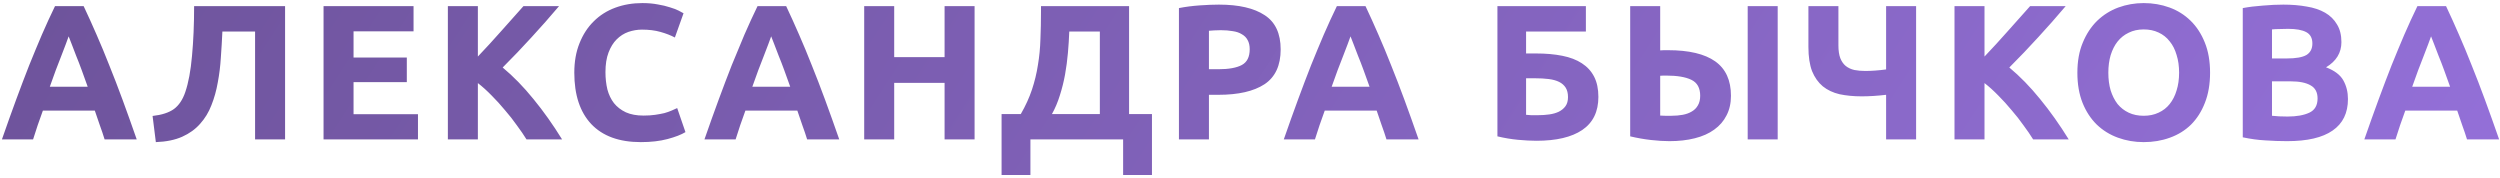 <?xml version="1.0" encoding="UTF-8"?> <svg xmlns="http://www.w3.org/2000/svg" width="520" height="37" viewBox="0 0 520 37" fill="none"> <path d="M21.76 29C21.467 28.04 21.133 27.053 20.76 26.04C20.413 25.027 20.067 24.013 19.72 23H8.92C8.573 24.013 8.213 25.027 7.84 26.04C7.493 27.053 7.173 28.04 6.88 29H0.4C1.44 26.013 2.427 23.253 3.36 20.72C4.293 18.187 5.2 15.8 6.08 13.56C6.987 11.32 7.867 9.2 8.72 7.2C9.6 5.173 10.507 3.2 11.44 1.28H17.4C18.307 3.2 19.2 5.173 20.08 7.2C20.96 9.2 21.84 11.32 22.72 13.56C23.627 15.8 24.547 18.187 25.48 20.72C26.413 23.253 27.4 26.013 28.44 29H21.76ZM14.28 7.56C14.147 7.96 13.947 8.507 13.68 9.2C13.413 9.893 13.107 10.693 12.76 11.6C12.413 12.507 12.027 13.507 11.6 14.6C11.2 15.693 10.787 16.84 10.36 18.04H18.24C17.813 16.84 17.4 15.693 17 14.6C16.6 13.507 16.213 12.507 15.84 11.6C15.493 10.693 15.187 9.893 14.92 9.2C14.653 8.507 14.44 7.96 14.28 7.56ZM46.256 6.56C46.176 8.347 46.069 10.147 45.936 11.96C45.829 13.747 45.616 15.48 45.296 17.16C45.003 18.84 44.563 20.413 43.976 21.88C43.416 23.347 42.629 24.64 41.616 25.76C40.629 26.88 39.389 27.773 37.896 28.44C36.403 29.107 34.576 29.48 32.416 29.56L31.736 24.12C33.656 23.907 35.136 23.427 36.176 22.68C37.216 21.907 38.003 20.733 38.536 19.16C39.203 17.213 39.669 14.707 39.936 11.64C40.229 8.547 40.376 5.093 40.376 1.28H59.296V29H53.056V6.56H46.256ZM67.298 29V1.28H86.018V6.52H73.538V11.96H84.618V17.08H73.538V23.76H86.938V29H67.298ZM109.516 29C108.956 28.093 108.29 27.12 107.516 26.08C106.77 25.013 105.943 23.96 105.036 22.92C104.156 21.853 103.236 20.84 102.276 19.88C101.316 18.893 100.356 18.027 99.396 17.28V29H93.156V1.28H99.396V11.76C101.023 10.053 102.65 8.28 104.276 6.44C105.93 4.573 107.463 2.853 108.876 1.28H116.276C114.383 3.52 112.476 5.68 110.556 7.76C108.663 9.84 106.663 11.933 104.556 14.04C106.77 15.88 108.903 18.067 110.956 20.6C113.036 23.133 115.023 25.933 116.916 29H109.516ZM133.295 29.56C128.788 29.56 125.348 28.307 122.975 25.8C120.628 23.293 119.455 19.733 119.455 15.12C119.455 12.827 119.815 10.787 120.535 9C121.255 7.187 122.241 5.667 123.495 4.44C124.748 3.187 126.241 2.24 127.975 1.6C129.708 0.96 131.588 0.64 133.615 0.64C134.788 0.64 135.855 0.733 136.815 0.92C137.775 1.08 138.615 1.28 139.335 1.52C140.055 1.733 140.655 1.96 141.135 2.2C141.615 2.44 141.961 2.627 142.175 2.76L140.375 7.8C139.521 7.347 138.521 6.96 137.375 6.64C136.255 6.32 134.975 6.16 133.535 6.16C132.575 6.16 131.628 6.32 130.695 6.64C129.788 6.96 128.975 7.48 128.255 8.2C127.561 8.893 127.001 9.8 126.575 10.92C126.148 12.04 125.935 13.4 125.935 15C125.935 16.28 126.068 17.48 126.335 18.6C126.628 19.693 127.081 20.64 127.695 21.44C128.335 22.24 129.161 22.88 130.175 23.36C131.188 23.813 132.415 24.04 133.855 24.04C134.761 24.04 135.575 23.987 136.295 23.88C137.015 23.773 137.655 23.653 138.215 23.52C138.775 23.36 139.268 23.187 139.695 23C140.121 22.813 140.508 22.64 140.855 22.48L142.575 27.48C141.695 28.013 140.455 28.493 138.855 28.92C137.255 29.347 135.401 29.56 133.295 29.56ZM167.885 29C167.592 28.04 167.258 27.053 166.885 26.04C166.538 25.027 166.192 24.013 165.845 23H155.045C154.698 24.013 154.338 25.027 153.965 26.04C153.618 27.053 153.298 28.04 153.005 29H146.525C147.565 26.013 148.552 23.253 149.485 20.72C150.418 18.187 151.325 15.8 152.205 13.56C153.112 11.32 153.992 9.2 154.845 7.2C155.725 5.173 156.632 3.2 157.565 1.28H163.525C164.432 3.2 165.325 5.173 166.205 7.2C167.085 9.2 167.965 11.32 168.845 13.56C169.752 15.8 170.672 18.187 171.605 20.72C172.538 23.253 173.525 26.013 174.565 29H167.885ZM160.405 7.56C160.272 7.96 160.072 8.507 159.805 9.2C159.538 9.893 159.232 10.693 158.885 11.6C158.538 12.507 158.152 13.507 157.725 14.6C157.325 15.693 156.912 16.84 156.485 18.04H164.365C163.938 16.84 163.525 15.693 163.125 14.6C162.725 13.507 162.338 12.507 161.965 11.6C161.618 10.693 161.312 9.893 161.045 9.2C160.778 8.507 160.565 7.96 160.405 7.56ZM196.473 1.28H202.713V29H196.473V17.24H185.993V29H179.753V1.28H185.993V11.88H196.473V1.28ZM208.328 23.72H212.328C213.315 22.013 214.088 20.32 214.648 18.64C215.208 16.96 215.621 15.253 215.888 13.52C216.181 11.787 216.355 10 216.408 8.16C216.488 6.32 216.528 4.387 216.528 2.36V1.28H234.848V23.72H239.608V36.4H233.608V29H214.328V36.4H208.328V23.72ZM222.408 6.56C222.355 8 222.261 9.48 222.128 11C221.995 12.52 221.795 14.027 221.528 15.52C221.261 16.987 220.901 18.427 220.448 19.84C220.021 21.227 219.475 22.52 218.808 23.72H228.768V6.56H222.408ZM253.539 0.96C257.672 0.96 260.845 1.693 263.059 3.16C265.272 4.6 266.379 6.973 266.379 10.28C266.379 13.613 265.259 16.027 263.019 17.52C260.779 18.987 257.579 19.72 253.419 19.72H251.459V29H245.219V1.68C246.579 1.413 248.019 1.227 249.539 1.12C251.059 1.013 252.392 0.96 253.539 0.96ZM253.939 6.28C253.485 6.28 253.032 6.293 252.579 6.32C252.152 6.347 251.779 6.373 251.459 6.4V14.4H253.419C255.579 14.4 257.205 14.107 258.299 13.52C259.392 12.933 259.939 11.84 259.939 10.24C259.939 9.467 259.792 8.827 259.499 8.32C259.232 7.813 258.832 7.413 258.299 7.12C257.792 6.8 257.165 6.587 256.419 6.48C255.672 6.347 254.845 6.28 253.939 6.28ZM288.387 29C288.093 28.04 287.76 27.053 287.387 26.04C287.04 25.027 286.693 24.013 286.347 23H275.547C275.2 24.013 274.84 25.027 274.467 26.04C274.12 27.053 273.8 28.04 273.507 29H267.027C268.067 26.013 269.053 23.253 269.987 20.72C270.92 18.187 271.827 15.8 272.707 13.56C273.613 11.32 274.493 9.2 275.347 7.2C276.227 5.173 277.133 3.2 278.067 1.28H284.027C284.933 3.2 285.827 5.173 286.707 7.2C287.587 9.2 288.467 11.32 289.347 13.56C290.253 15.8 291.173 18.187 292.107 20.72C293.04 23.253 294.027 26.013 295.067 29H288.387ZM280.907 7.56C280.773 7.96 280.573 8.507 280.307 9.2C280.04 9.893 279.733 10.693 279.387 11.6C279.04 12.507 278.653 13.507 278.227 14.6C277.827 15.693 277.413 16.84 276.987 18.04H284.867C284.44 16.84 284.027 15.693 283.627 14.6C283.227 13.507 282.84 12.507 282.467 11.6C282.12 10.693 281.813 9.893 281.547 9.2C281.28 8.507 281.067 7.96 280.907 7.56ZM317.424 6.56V11.12H319.464C321.517 11.12 323.344 11.28 324.944 11.6C326.571 11.92 327.931 12.44 329.024 13.16C330.144 13.88 330.997 14.813 331.584 15.96C332.171 17.107 332.464 18.507 332.464 20.16C332.464 23.227 331.344 25.52 329.104 27.04C326.891 28.533 323.717 29.28 319.584 29.28C318.464 29.28 317.184 29.213 315.744 29.08C314.331 28.947 312.904 28.707 311.464 28.36V1.28H329.864V6.56H317.424ZM319.904 23.96C320.731 23.96 321.517 23.907 322.264 23.8C323.011 23.693 323.664 23.507 324.224 23.24C324.811 22.947 325.277 22.56 325.624 22.08C325.971 21.6 326.144 20.973 326.144 20.2C326.144 19.4 325.984 18.747 325.664 18.24C325.344 17.733 324.891 17.333 324.304 17.04C323.717 16.747 322.997 16.547 322.144 16.44C321.291 16.333 320.331 16.28 319.264 16.28H317.424V23.88C317.717 23.907 318.064 23.933 318.464 23.96C318.891 23.96 319.371 23.96 319.904 23.96ZM360.04 19.92C360.04 21.467 359.733 22.827 359.12 24C358.533 25.173 357.68 26.16 356.56 26.96C355.466 27.76 354.12 28.36 352.52 28.76C350.946 29.16 349.186 29.36 347.24 29.36C346.12 29.36 344.84 29.28 343.4 29.12C341.986 28.96 340.546 28.707 339.08 28.36V1.28H345.32V10.48C345.613 10.453 345.88 10.44 346.12 10.44C346.386 10.44 346.666 10.44 346.96 10.44C351.306 10.44 354.573 11.213 356.76 12.76C358.946 14.307 360.04 16.693 360.04 19.92ZM363.52 1.28H369.76V29H363.52V1.28ZM346.56 15.72C346.426 15.72 346.24 15.72 346 15.72C345.76 15.72 345.533 15.733 345.32 15.76V24.04C345.613 24.067 345.946 24.08 346.32 24.08C346.693 24.08 347.146 24.08 347.68 24.08C348.506 24.08 349.28 24.013 350 23.88C350.72 23.747 351.346 23.52 351.88 23.2C352.44 22.88 352.866 22.453 353.16 21.92C353.48 21.387 353.64 20.72 353.64 19.92C353.64 18.293 353.026 17.187 351.8 16.6C350.6 16.013 348.853 15.72 346.56 15.72ZM382.39 9.44C382.39 10.533 382.523 11.427 382.79 12.12C383.057 12.787 383.43 13.32 383.91 13.72C384.417 14.12 385.017 14.4 385.71 14.56C386.403 14.693 387.163 14.76 387.99 14.76C388.63 14.76 389.31 14.733 390.03 14.68C390.777 14.627 391.537 14.547 392.31 14.44V1.28H398.55V29H392.31V19.72C391.403 19.827 390.523 19.907 389.67 19.96C388.817 20.013 388.003 20.04 387.23 20.04C385.55 20.04 384.017 19.893 382.63 19.6C381.27 19.28 380.11 18.733 379.15 17.96C378.19 17.16 377.443 16.107 376.91 14.8C376.403 13.467 376.15 11.787 376.15 9.76V1.28H382.39V9.44ZM422.897 29C422.337 28.093 421.671 27.12 420.897 26.08C420.151 25.013 419.324 23.96 418.417 22.92C417.537 21.853 416.617 20.84 415.657 19.88C414.697 18.893 413.737 18.027 412.777 17.28V29H406.537V1.28H412.777V11.76C414.404 10.053 416.031 8.28 417.657 6.44C419.311 4.573 420.844 2.853 422.257 1.28H429.657C427.764 3.52 425.857 5.68 423.937 7.76C422.044 9.84 420.044 11.933 417.937 14.04C420.151 15.88 422.284 18.067 424.337 20.6C426.417 23.133 428.404 25.933 430.297 29H422.897ZM438.534 15.12C438.534 16.48 438.694 17.707 439.014 18.8C439.36 19.893 439.84 20.84 440.454 21.64C441.094 22.413 441.867 23.013 442.774 23.44C443.68 23.867 444.72 24.08 445.894 24.08C447.04 24.08 448.067 23.867 448.974 23.44C449.907 23.013 450.68 22.413 451.294 21.64C451.934 20.84 452.414 19.893 452.734 18.8C453.08 17.707 453.254 16.48 453.254 15.12C453.254 13.76 453.08 12.533 452.734 11.44C452.414 10.32 451.934 9.373 451.294 8.6C450.68 7.8 449.907 7.187 448.974 6.76C448.067 6.333 447.04 6.12 445.894 6.12C444.72 6.12 443.68 6.347 442.774 6.8C441.867 7.227 441.094 7.84 440.454 8.64C439.84 9.413 439.36 10.36 439.014 11.48C438.694 12.573 438.534 13.787 438.534 15.12ZM459.694 15.12C459.694 17.493 459.334 19.587 458.614 21.4C457.92 23.187 456.96 24.693 455.734 25.92C454.507 27.12 453.04 28.027 451.334 28.64C449.654 29.253 447.84 29.56 445.894 29.56C444 29.56 442.214 29.253 440.534 28.64C438.854 28.027 437.387 27.12 436.134 25.92C434.88 24.693 433.894 23.187 433.174 21.4C432.454 19.587 432.094 17.493 432.094 15.12C432.094 12.747 432.467 10.667 433.214 8.88C433.96 7.067 434.96 5.547 436.214 4.32C437.494 3.093 438.96 2.173 440.614 1.56C442.294 0.947 444.054 0.64 445.894 0.64C447.787 0.64 449.574 0.947 451.254 1.56C452.934 2.173 454.4 3.093 455.654 4.32C456.907 5.547 457.894 7.067 458.614 8.88C459.334 10.667 459.694 12.747 459.694 15.12ZM475.735 29.36C474.215 29.36 472.695 29.307 471.175 29.2C469.682 29.12 468.122 28.907 466.495 28.56V1.68C467.775 1.44 469.175 1.267 470.695 1.16C472.215 1.027 473.629 0.96 474.935 0.96C476.695 0.96 478.309 1.093 479.775 1.36C481.269 1.6 482.549 2.027 483.615 2.64C484.682 3.253 485.509 4.067 486.095 5.08C486.709 6.067 487.015 7.293 487.015 8.76C487.015 10.973 485.949 12.72 483.815 14C485.575 14.667 486.775 15.573 487.415 16.72C488.055 17.867 488.375 19.16 488.375 20.6C488.375 23.507 487.309 25.693 485.175 27.16C483.069 28.627 479.922 29.36 475.735 29.36ZM472.575 16.92V24.08C473.029 24.133 473.522 24.173 474.055 24.2C474.589 24.227 475.175 24.24 475.815 24.24C477.682 24.24 479.189 23.973 480.335 23.44C481.482 22.907 482.055 21.92 482.055 20.48C482.055 19.2 481.575 18.293 480.615 17.76C479.655 17.2 478.282 16.92 476.495 16.92H472.575ZM472.575 12.16H475.615C477.535 12.16 478.909 11.92 479.735 11.44C480.562 10.933 480.975 10.133 480.975 9.04C480.975 7.92 480.549 7.133 479.695 6.68C478.842 6.227 477.589 6 475.935 6C475.402 6 474.829 6.013 474.215 6.04C473.602 6.04 473.055 6.067 472.575 6.12V12.16ZM513.14 29C512.846 28.04 512.513 27.053 512.14 26.04C511.793 25.027 511.446 24.013 511.1 23H500.3C499.953 24.013 499.593 25.027 499.22 26.04C498.873 27.053 498.553 28.04 498.26 29H491.78C492.82 26.013 493.806 23.253 494.74 20.72C495.673 18.187 496.58 15.8 497.46 13.56C498.366 11.32 499.246 9.2 500.1 7.2C500.98 5.173 501.886 3.2 502.82 1.28H508.78C509.686 3.2 510.58 5.173 511.46 7.2C512.34 9.2 513.22 11.32 514.1 13.56C515.006 15.8 515.926 18.187 516.86 20.72C517.793 23.253 518.78 26.013 519.82 29H513.14ZM505.66 7.56C505.526 7.96 505.326 8.507 505.06 9.2C504.793 9.893 504.486 10.693 504.14 11.6C503.793 12.507 503.406 13.507 502.98 14.6C502.58 15.693 502.166 16.84 501.74 18.04H509.62C509.193 16.84 508.78 15.693 508.38 14.6C507.98 13.507 507.593 12.507 507.22 11.6C506.873 10.693 506.566 9.893 506.3 9.2C506.033 8.507 505.82 7.96 505.66 7.56Z" fill="url(#paint0_linear_1101_2)"></path> <defs> <linearGradient id="paint0_linear_1101_2" x1="0" y1="-9" x2="392.529" y2="244.511" gradientUnits="userSpaceOnUse"> <stop stop-color="#6D539A"></stop> <stop offset="1" stop-color="#9470D9"></stop> </linearGradient> </defs> </svg> 
